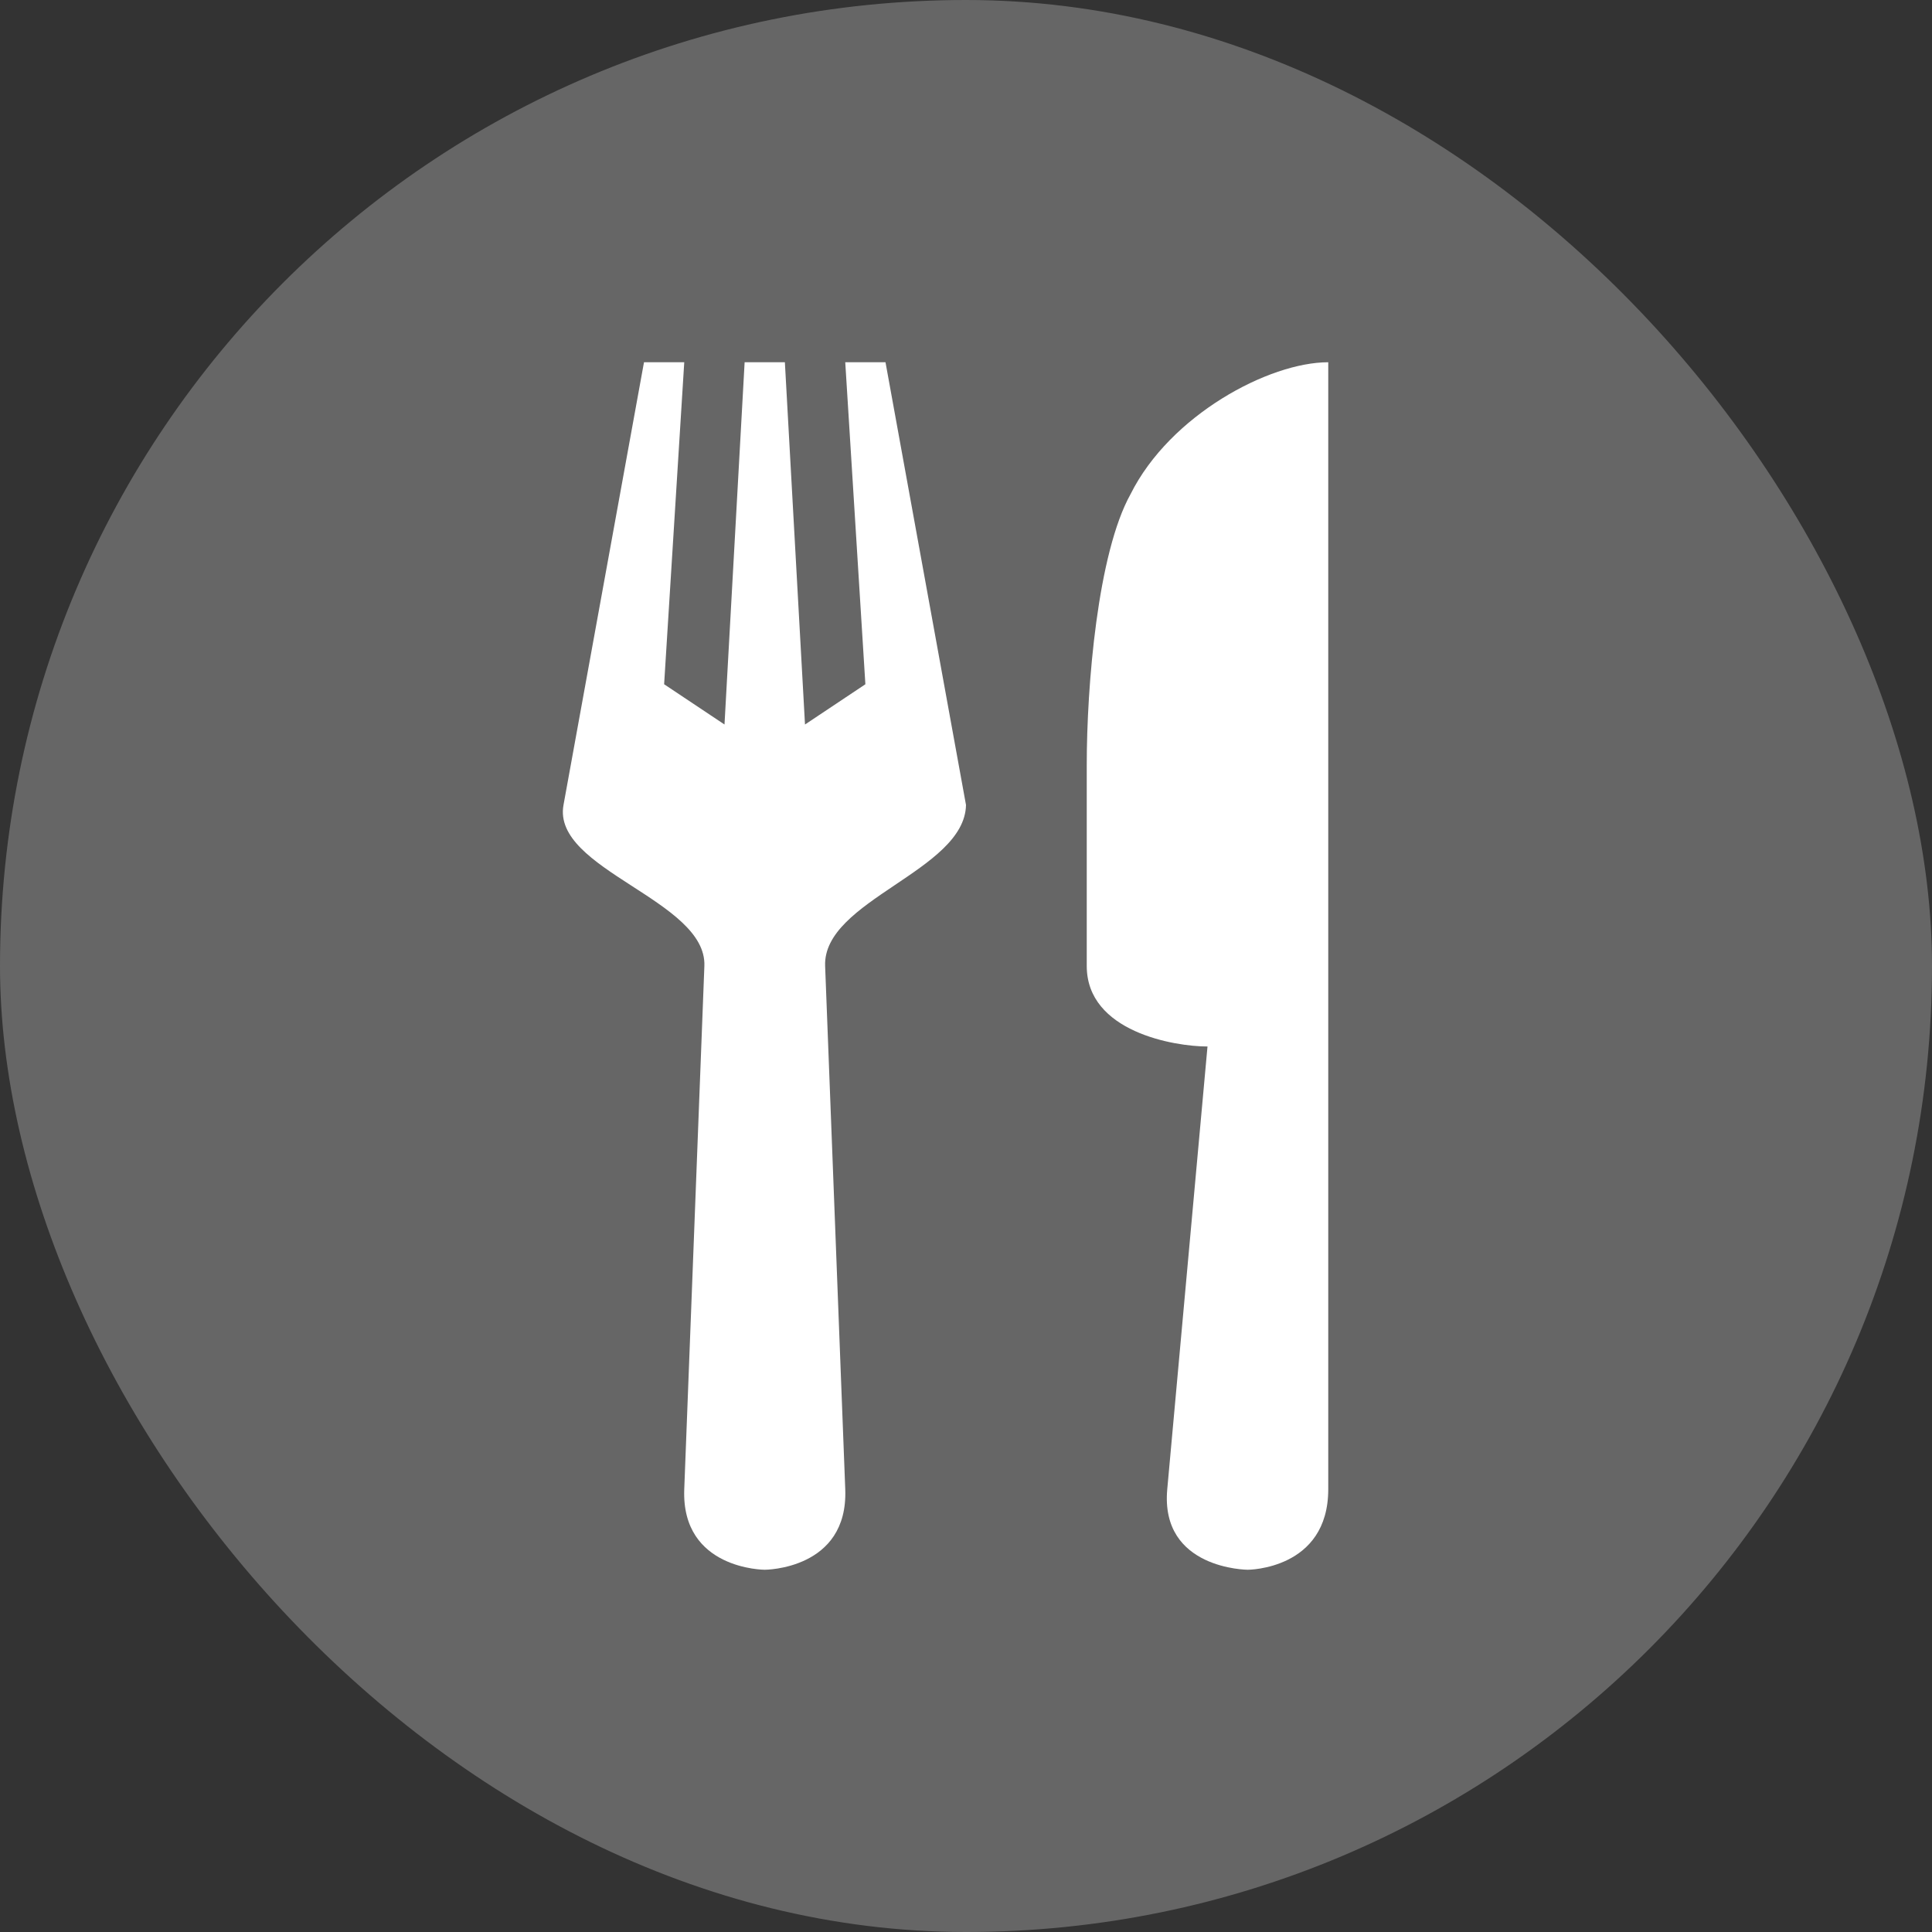 <?xml version="1.0" encoding="UTF-8"?> <svg xmlns="http://www.w3.org/2000/svg" width="256" height="256" fill="#FFFFFF" viewBox="-4.5 -4.5 24 24"><rect x="-4.5" y="-4.5" width="24" height="24" fill="#333333" stroke="none"/><rect width="24" height="24" x="-4.5" y="-4.5" fill="#666666" stroke-width="0" rx="12"></rect><path d="m3.5 0-1 5.5c-.146.805 1.782 1.181 1.75 2L4 14c-.038 1 1 1 1 1s1.038 0 1-1l-.25-6.5c-.031-.818 1.733-1.18 1.75-2L6.5 0H6l.25 4-.75.5L5.25 0h-.5L4.5 4.5 3.75 4 4 0h-.5zM12 0c-.736 0-1.964.655-2.455 1.637C9.135 2.373 9 4.018 9 5v2.5c0 .818 1.09 1 1.5 1L10 14c-.09.996 1 1 1 1s1 0 1-1V0z"></path></svg> 
